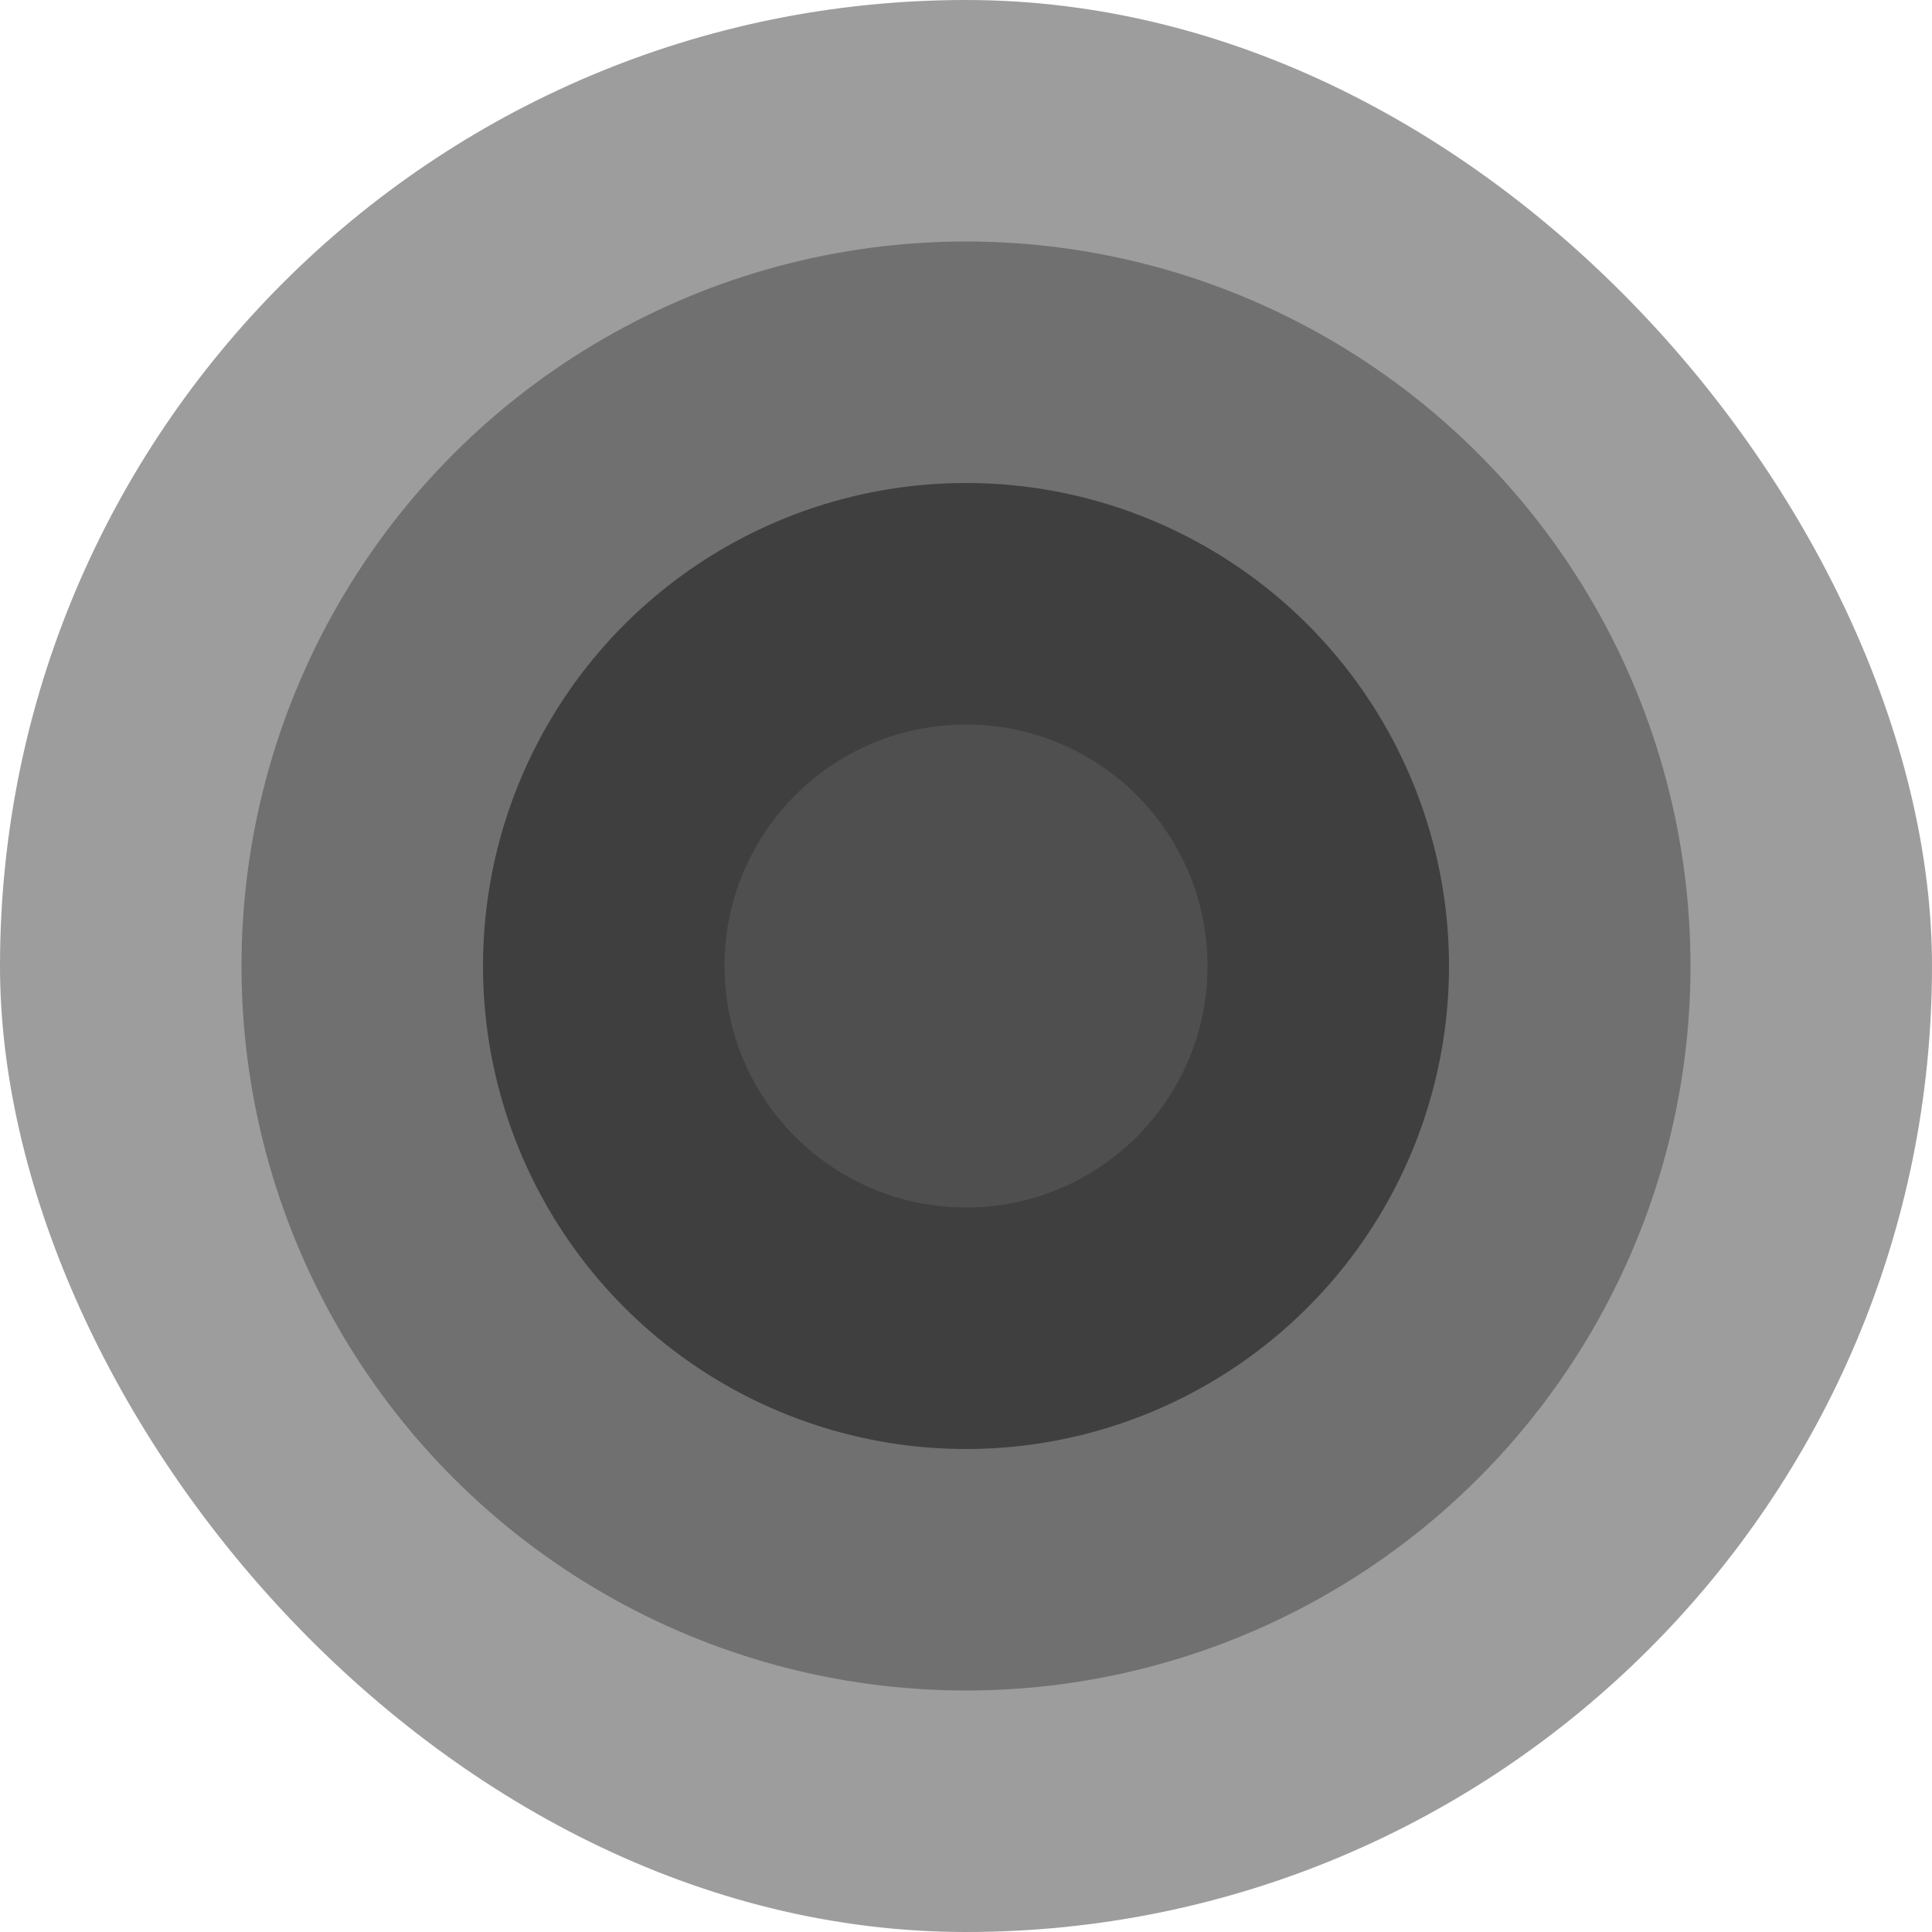 <svg xmlns="http://www.w3.org/2000/svg" width="16" height="16" version="1">
 <rect style="fill:#9d9d9d" width="16" height="16" x="0" y="0" rx="8" ry="8"/>
 <circle style="fill:#707070" cx="-8" cy="-8" r="6" transform="matrix(0,-1,-1,0,0,0)"/>
 <circle style="fill:#3f3f3f" cx="-8" cy="-8" r="4" transform="matrix(0,-1,-1,0,0,0)"/>
 <circle style="fill:#4f4f4f" cx="-8" cy="-8" r="2" transform="matrix(0,-1,-1,0,0,0)"/>
</svg>
